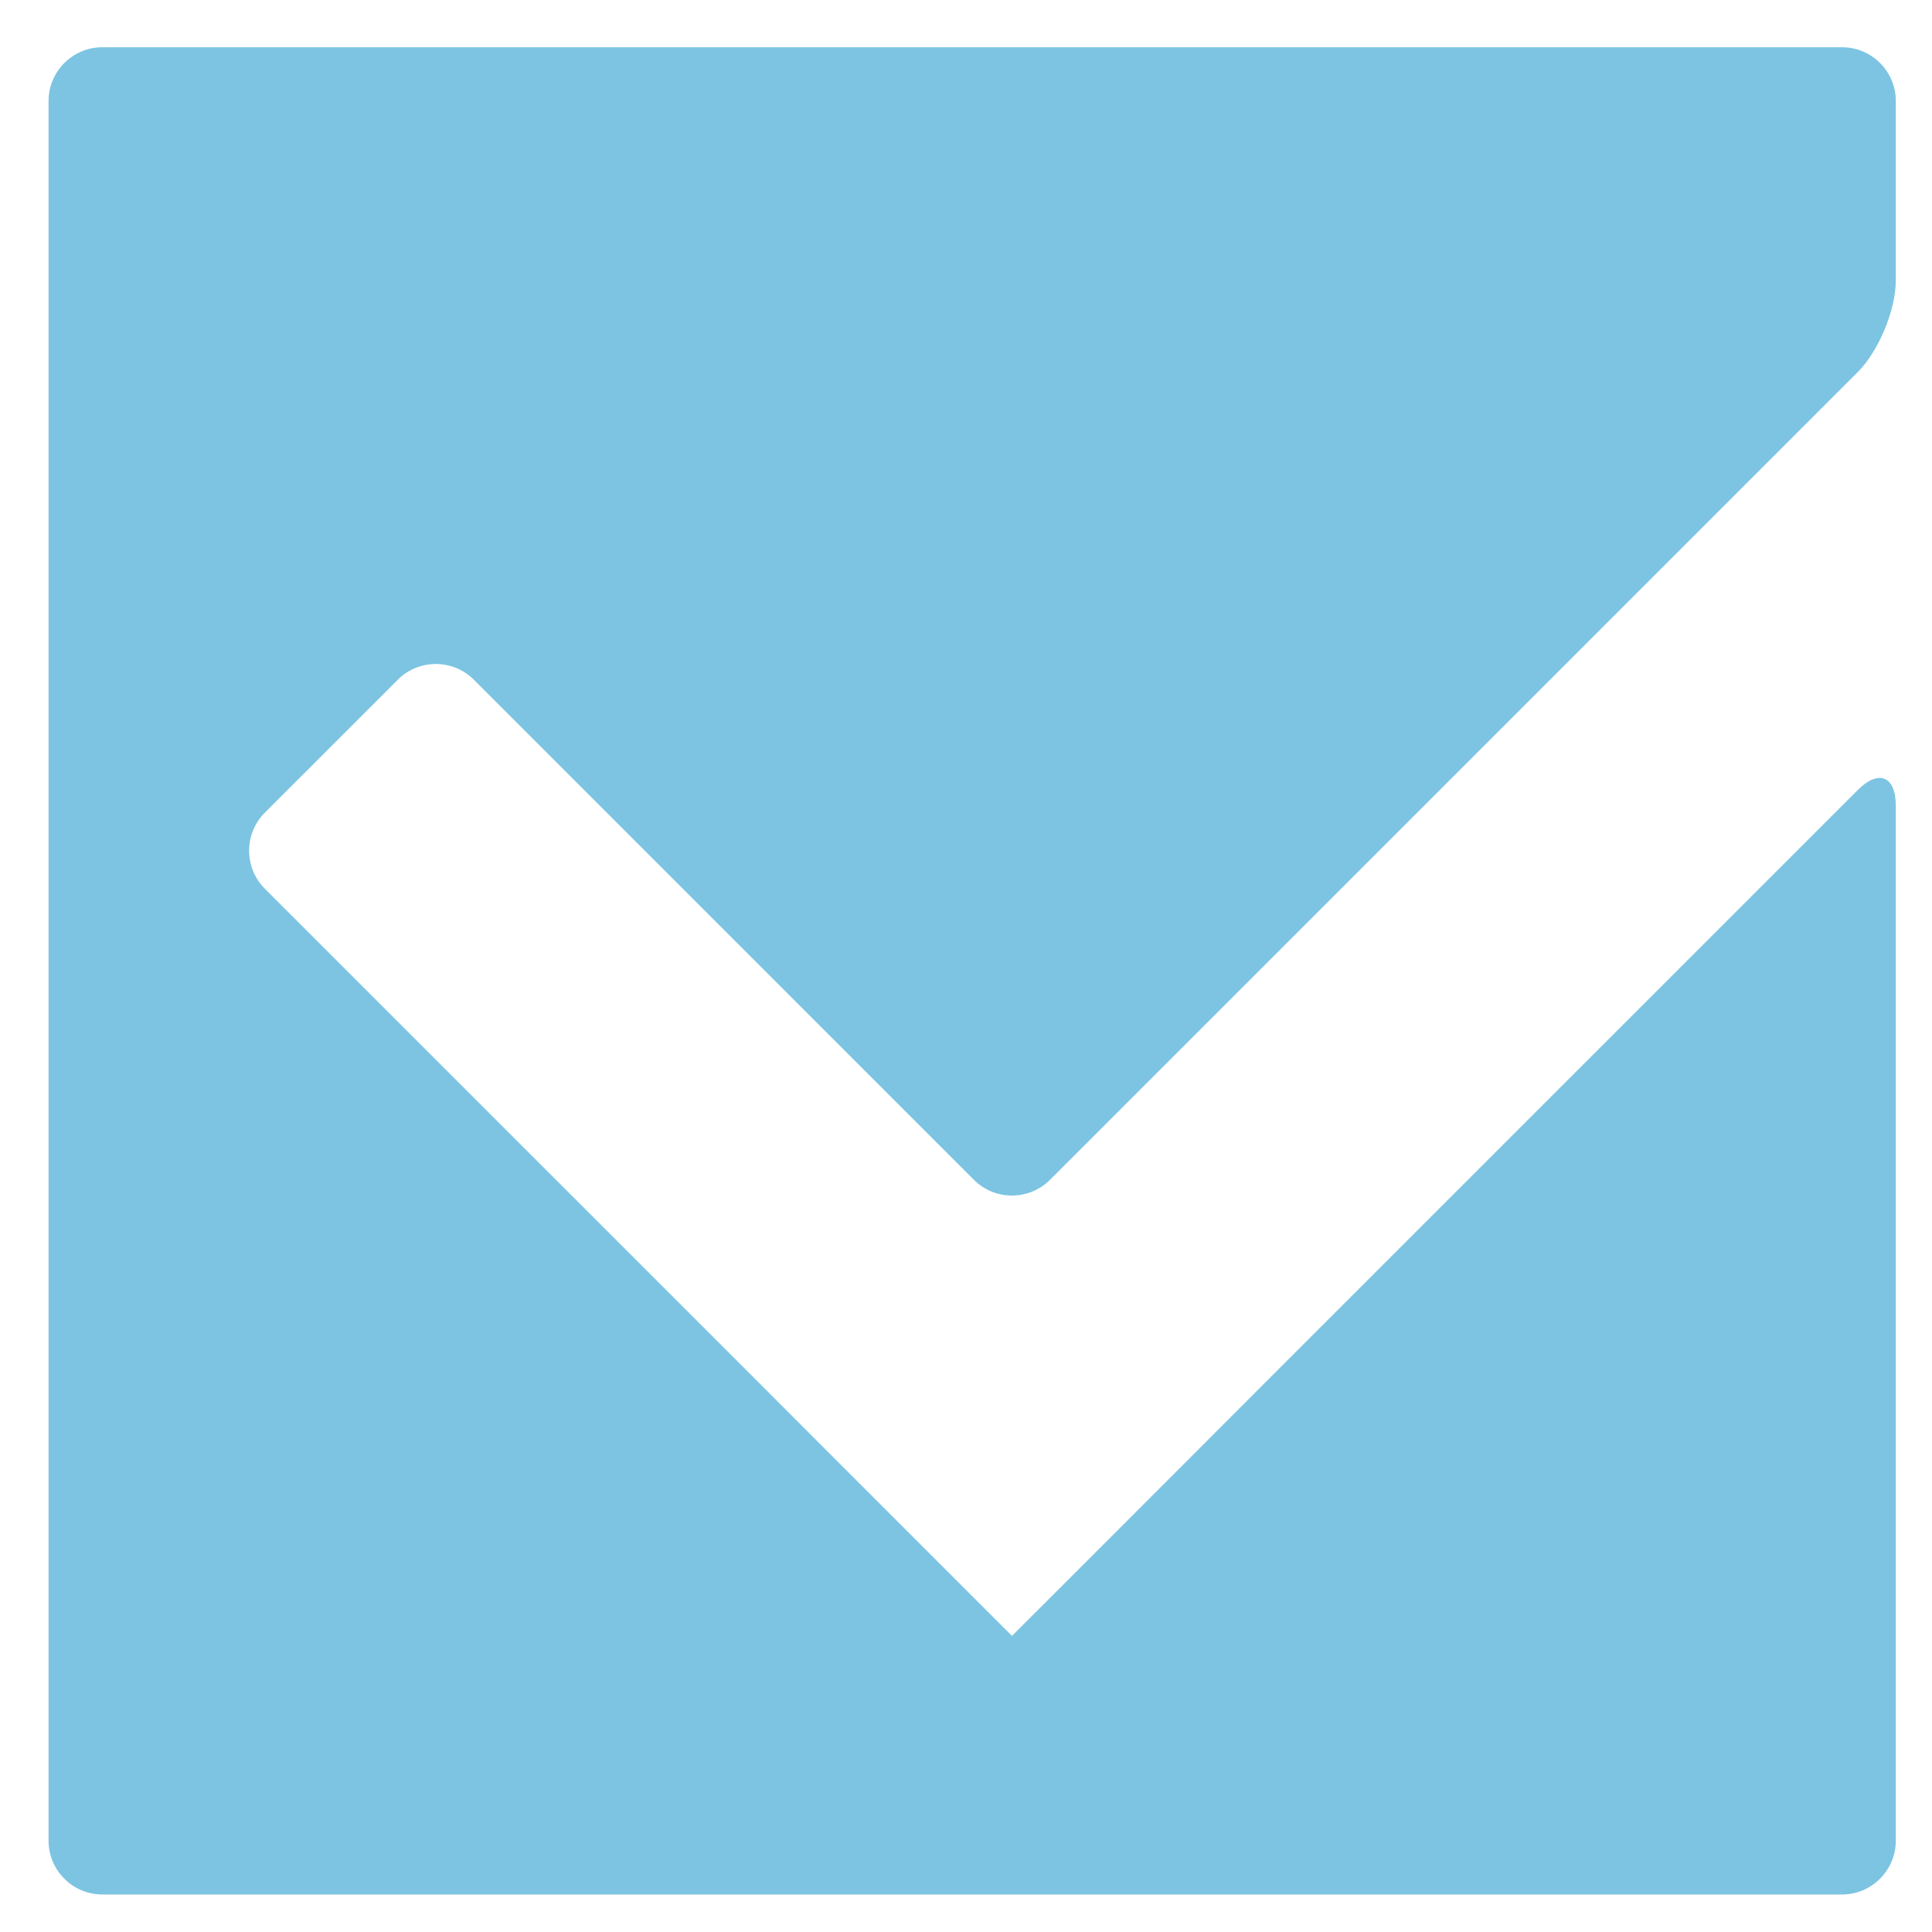 <?xml version="1.0" encoding="utf-8"?>
<!-- Generator: Adobe Illustrator 16.0.0, SVG Export Plug-In . SVG Version: 6.00 Build 0)  -->
<!DOCTYPE svg PUBLIC "-//W3C//DTD SVG 1.1//EN" "http://www.w3.org/Graphics/SVG/1.1/DTD/svg11.dtd">
<svg version="1.1" id="Capa_1" xmlns="http://www.w3.org/2000/svg" xmlns:xlink="http://www.w3.org/1999/xlink" x="0px" y="0px"
	 width="158.975px" height="158.975px" viewBox="0 0 158.975 158.975" enable-background="new 0 0 158.975 158.975"
	 xml:space="preserve">
<path fill="#7CC4E2" d="M103.589,114.282c-1.719,1.719-3.123,3.127-3.123,3.127c0.002,0-1.403,1.407-3.122,3.127l-10.946,10.948
	c-1.718,1.718-3.126,3.121-3.126,3.121c-0.002,0-0.004,0-0.004,0s-1.408-1.403-3.126-3.121l-10.948-10.948
	c-1.719-1.72-3.124-3.127-3.122-3.127c0.001,0-1.404-1.408-3.123-3.127l-41.16-41.158c-1.719-1.721-1.719-4.531,0-6.251
	l10.948-10.948c1.718-1.718,4.53-1.718,6.249,0l41.158,41.162c1.719,1.717,4.53,1.717,6.249,0l66.479-66.479
	c1.719-1.719,3.125-5.112,3.125-7.543V8.307c0-2.431-1.988-4.419-4.419-4.419H8.415c-2.431,0-4.419,1.988-4.419,4.419V151.47
	c0,2.43,1.988,4.418,4.419,4.418h143.162c2.431,0,4.419-1.988,4.419-4.418V66.296c0-2.431-1.406-3.014-3.125-1.295L103.589,114.282z
	"/>
</svg>
